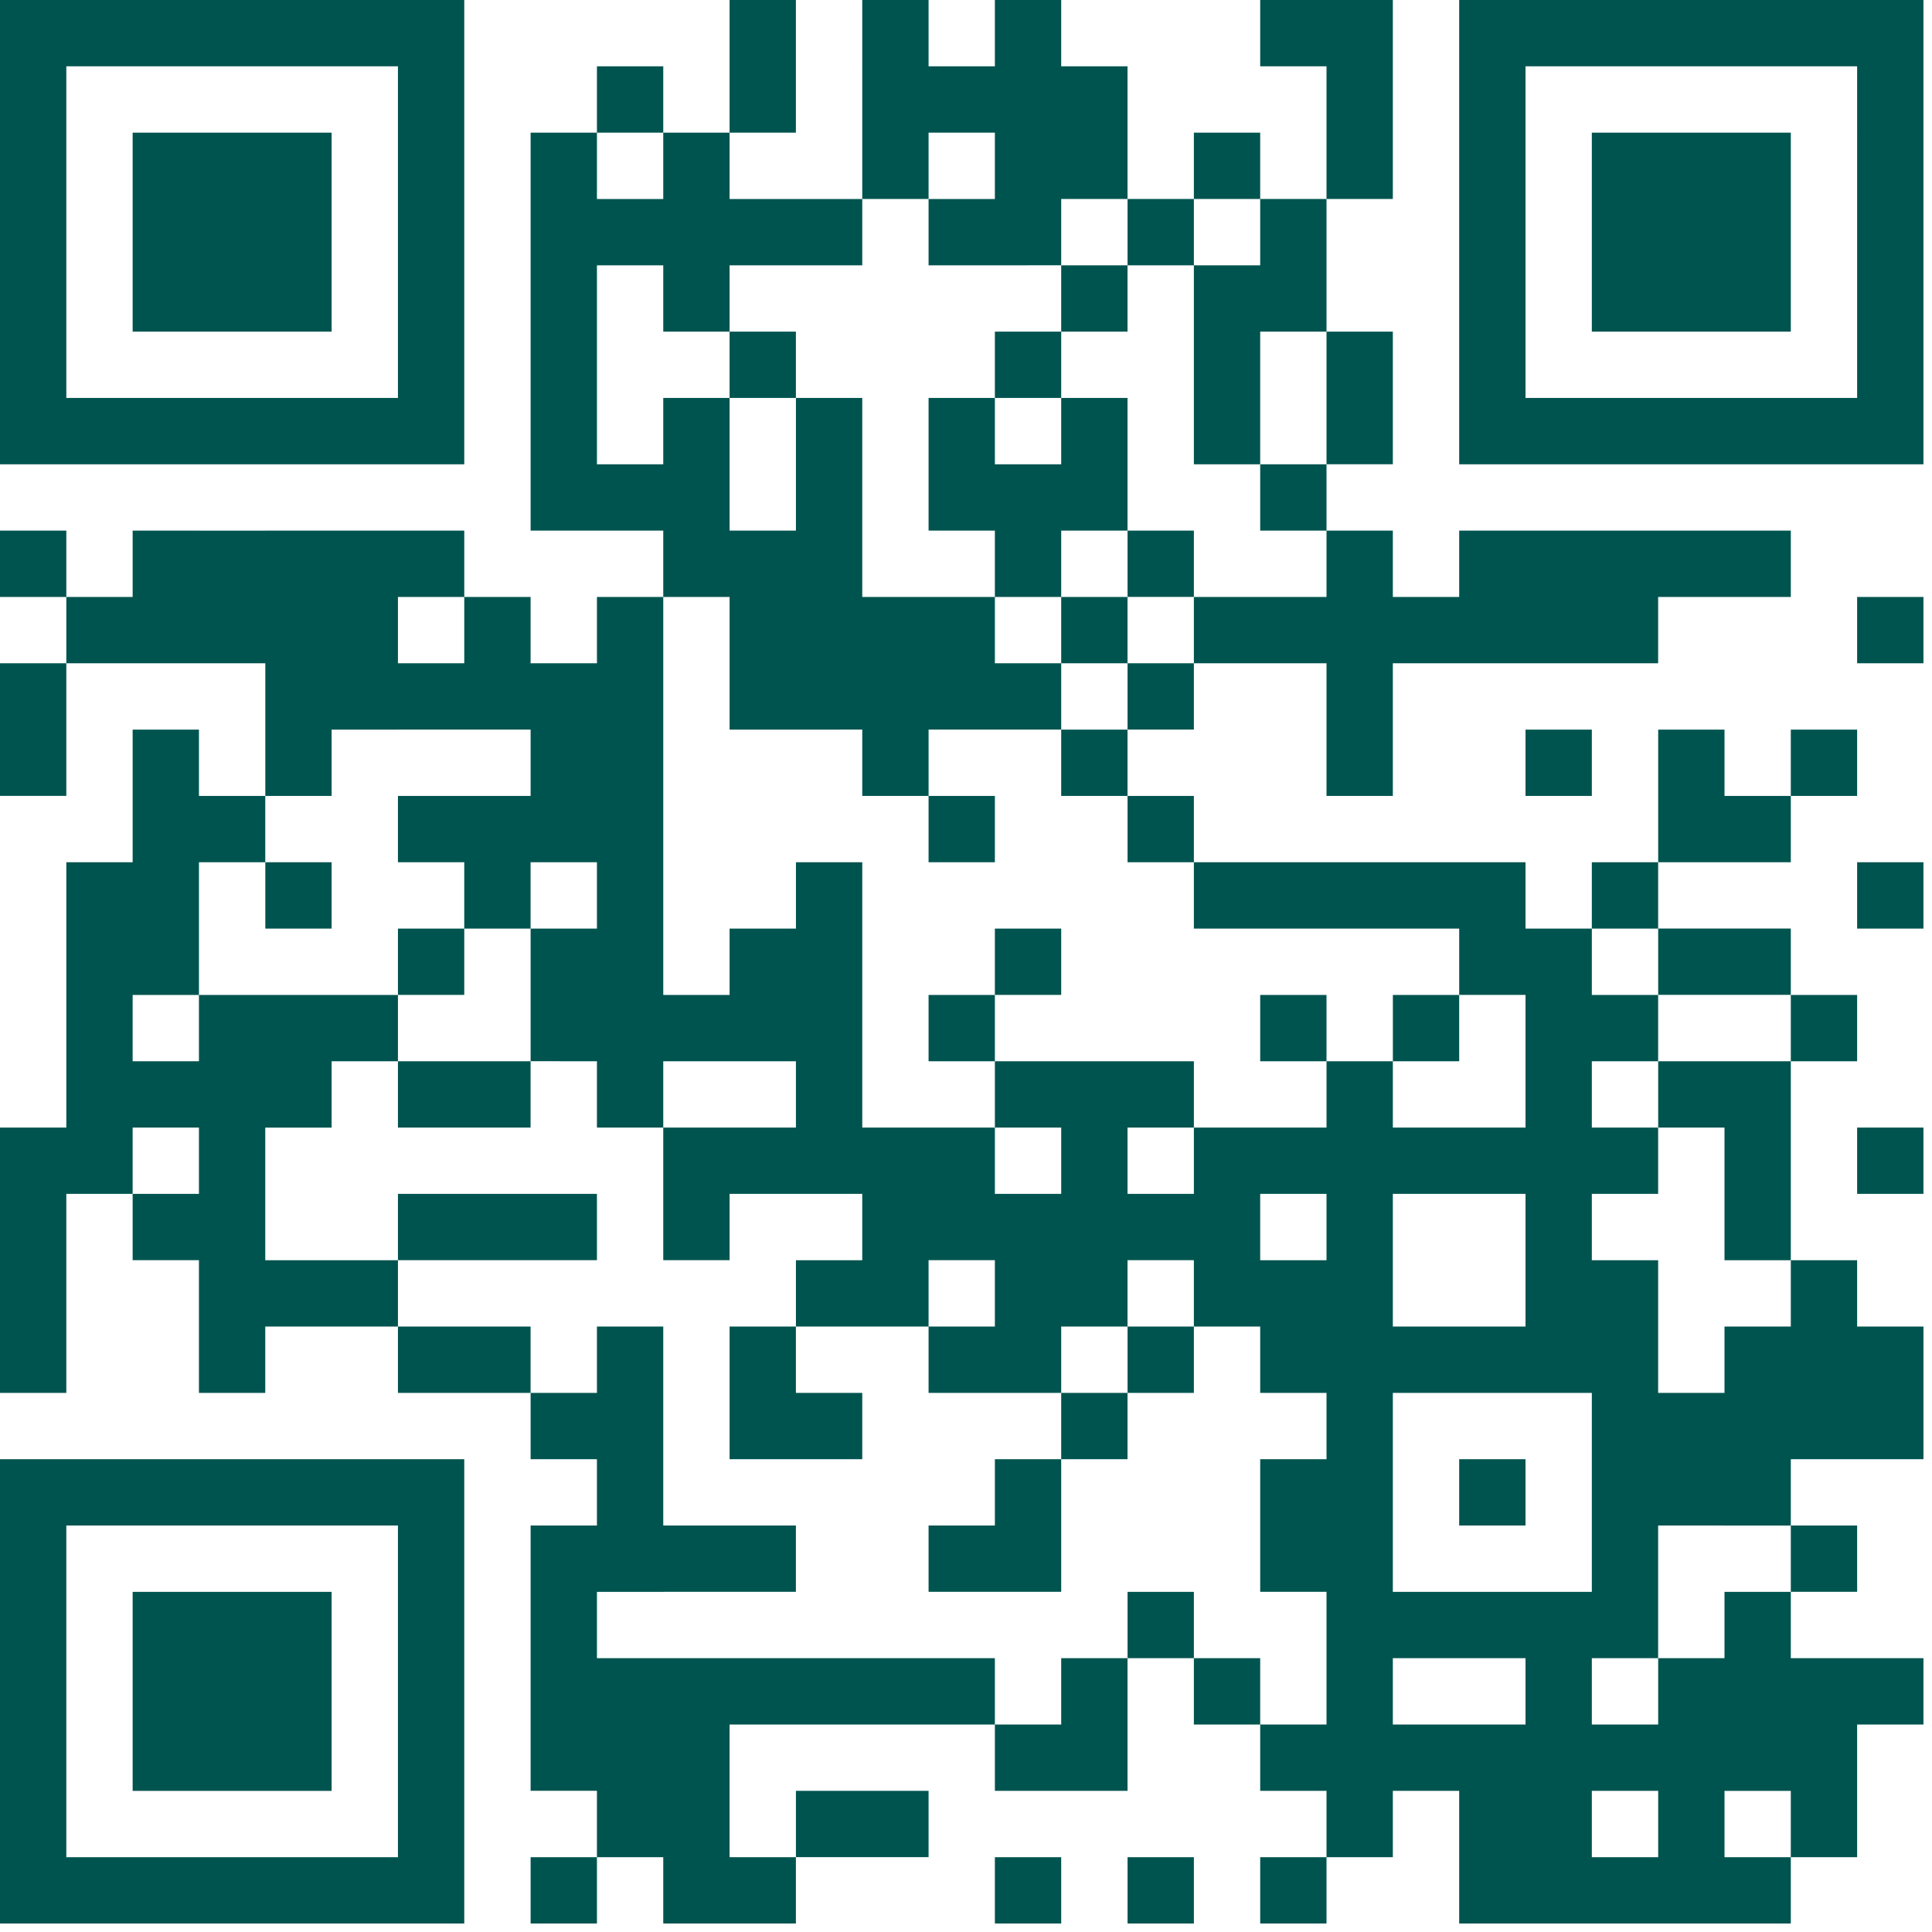<svg xmlns="http://www.w3.org/2000/svg" xml:space="preserve" viewBox="0 0 113 113" height="150" width="150">
  <path fill="#00544F" d="M54.311 46.553h3.878v3.879h-3.878v-3.879ZM38.793 34.914v-3.879h-7.758V7.758h3.879v3.881h3.879V7.758h3.879v3.881h7.76v3.879h-7.76v3.878h-3.879v-3.878h-3.879v11.639h3.879v-3.882h3.879v7.76h3.881v-7.76h3.879v11.639h7.757v3.879h3.879v3.879h-7.757v3.881h-3.879v-3.881h-1.297v.002h-6.463v-7.76h-3.879ZM34.914 7.758V3.879h3.879v3.879h-3.879Zm7.758 11.638h3.879v3.879h-3.879v-3.879Zm15.517 15.518v-3.881h-3.878v-7.758h3.878v3.882h3.879v-3.882h3.879v7.758h-3.879v3.881h-3.879Zm0-11.639v-3.879h3.879v3.879h-3.879Zm3.879 11.639h3.879v3.879h-3.879v-3.879Zm-3.879 27.157h-3.878v-3.879h3.878v3.879Zm19.397 0h-3.879v-3.879h3.879v3.879Zm-7.758-11.639h-3.879v-3.879h3.879v3.879Zm23.276 3.879v-3.879h3.878v3.879h-3.878Zm11.638 7.76v-3.879h3.879v3.879h-3.879Zm0 11.639h-3.878v-7.761h-3.879v-3.878h7.757V73.71Zm-27.156 34.914v3.879h-3.879v-3.879h3.879Zm-7.758-11.639h-3.879v-3.879h3.879v3.879Zm3.879 3.879h-3.879v-3.879h3.879v3.879Zm-3.879-23.276v3.879h-3.879v-3.879h3.879Zm-7.76 7.758v7.758h-7.757v-3.879h3.878v-3.879h3.879Zm0-3.879h3.879v3.879h-3.879v-3.879ZM27.154 54.311v3.878h-3.879v-3.878h3.879ZM3.879 38.793v7.758H0v-7.758h3.879Zm0-3.879h3.879v-3.879h3.878v.002h3.882v-.002h11.636v3.879h-3.879v3.879h3.879v-3.879h3.879v3.879h3.881v-3.879h3.879v23.278h3.879v-3.881h3.881v-3.879h3.879v15.517h7.757v3.879h3.879v-3.879h-3.879v-3.878h11.639v3.878h-3.881v3.879h3.881v-3.879h7.758v-3.878h3.879v3.878h7.76v-7.76h-3.879v-3.878H69.828v-3.879h19.397v3.879h3.879v3.881h3.878v3.879h-3.878v3.878h3.878v3.879h-3.878v3.882h3.878v7.757h3.882v-3.879h3.878V73.71h3.879v3.878h3.879v7.758h-3.879v.002h-3.879v3.877h3.879v3.879h-3.879v-3.877h-3.878v-.002h-3.882v7.76h-3.878v3.879h3.881v-3.879h3.879v-3.879h3.878v3.879h7.758v3.879h-3.879v7.76h-3.879v-3.879h-3.878v3.879h3.878v3.879H85.346v-7.761h-3.881v3.882h-3.879v-3.882h-3.879v-3.878h3.879v-7.76h-3.879v-7.758h3.879v-3.879h-3.879v-3.879h-3.879v-3.881h-3.881v3.881h-3.879v3.879h-7.757v-3.879h3.878v-3.881h-3.878v3.881h-7.758V73.71h3.879v-3.882h-7.76v3.879h-3.879v-7.758h7.76v-3.878h-7.76v3.878h-3.879v-3.878h-2.177v-.003h-1.702v-7.757h3.879v-3.879h-3.881v3.879h-3.879v-3.879h-3.879v-3.879h7.76v-3.881h-7.76v.002h-3.879v3.879h-3.878v-7.759H8.689v-.001h-4.81v-3.879Zm73.707 34.914h-3.879v3.882h3.879v-3.882Zm11.639 0h-7.76v7.76h7.76v-7.76Zm3.879 23.278V81.467H81.465v11.639h11.639Zm-3.879 7.758v-3.879h-7.76v3.879h7.76Zm7.76 3.878h-3.881v3.882h3.881v-3.882ZM42.672 7.758V0h3.879v7.758h-3.879Zm19.396 11.638v-3.878h3.879v3.878h-3.879ZM3.879 34.914H0v-3.879h3.879v3.879Zm85.346 50.432v3.879h-3.879v-3.879h3.879ZM3.879 69.828v11.639H0V65.949h3.879V50.432h3.879v-7.758h3.878v3.879h3.879v3.879h-3.879v7.76H7.758v3.879h3.878v-3.879h11.639v3.879h-3.879v3.881h-3.881v7.758h7.76v3.878h-7.76v3.879h-3.879v-7.76H7.758v-3.879h3.878v-3.879H7.758v3.879H3.879Zm19.396-7.757h7.758v3.878h-7.758v-3.878Zm0 15.517h7.758v3.879h-7.758v-3.879Zm11.639-3.881H23.275v-3.879h11.639v3.879Zm15.518 11.639h-7.76v-7.758h3.879v3.879h3.881v3.879Zm7.757 15.518h3.879v-3.879h3.879v7.757h-7.758v-3.878Zm-23.275 7.76v3.879h-3.879v-3.879h3.879Zm0-23.278h-3.879v-3.879h3.879v-3.879h3.879v11.637h7.758v3.879h-7.758v.002h-3.879v3.879h23.275v3.879H42.672v7.76h3.879v3.879h-7.758v-3.879h-3.879v-3.882h-3.879V89.225h3.879v-3.879Zm19.397 23.275h-7.758v-3.879h7.758v3.879Zm-3.879-96.985V0h3.879v3.879h3.878V0h3.879v3.879h3.879v7.757h-3.879v3.879h-1.939v.003h-5.818v-3.879h3.878V7.758h-3.878v3.878h-3.879Zm27.154-7.757h-3.879V0h7.758v11.636h-3.879V3.879Zm7.76 23.278V0H112.5v27.157H85.346Zm3.879-23.278v19.396h19.396V3.879H89.225Zm3.879 15.517V7.758h11.638v11.638H93.104ZM77.586 31.035h3.879v3.879h3.881v-3.879h19.396v3.879h-7.76v3.879H81.465v7.76h-3.879v-7.76h-7.758v-3.879h7.758v-3.879Zm-3.879-3.878h3.879v3.878h-3.879v-3.878Zm-3.879-11.639h3.879v-3.879h3.879v7.757h-3.879v7.761h-3.879V15.518Zm7.758 3.878h3.879v7.758h-3.879v-7.758Zm-7.758 19.397v3.879h-3.879v-3.879h3.879Zm0-3.879h-3.879v-3.879h3.879v3.879Zm0-19.396h-3.879v-3.879h3.879v3.879Zm34.914 34.914h-7.757v-7.758h3.879v3.879h3.878v3.879Zm0-3.879v-3.879h3.879v3.879h-3.879Zm0 11.636h-7.757v-3.878h7.757v3.878ZM0 27.157V0h27.154v27.157H0ZM3.879 3.879v19.396h19.396V3.879H3.879Zm3.879 15.517V7.758h11.638v11.638H7.758Zm11.638 31.036v3.879h-3.878v-3.879h3.878Zm7.758 62.071H0V85.346h27.154v27.157ZM3.879 89.225v19.399h19.396V89.225H3.879Zm15.517 15.52H7.758V93.106h11.638v11.639Zm42.672-50.434v3.878h-3.879v-3.878h3.879Zm0 54.313v3.879h-3.879v-3.879h3.879Zm3.879-65.95v3.879h-3.879v-3.879h3.879Zm3.881 65.95v3.879h-3.879v-3.879h3.879ZM73.707 7.758v3.878h-3.879V7.758h3.879Zm11.639 50.434v3.879h-3.879v-3.879h3.879Zm7.758-15.518v3.879h-3.879v-3.879h3.879Zm19.396-7.76v3.879h-3.879v-3.879h3.879Zm0 15.518v3.879h-3.879v-3.879h3.879Zm0 15.517v3.879h-3.879v-3.879h3.879Z"/>
</svg>